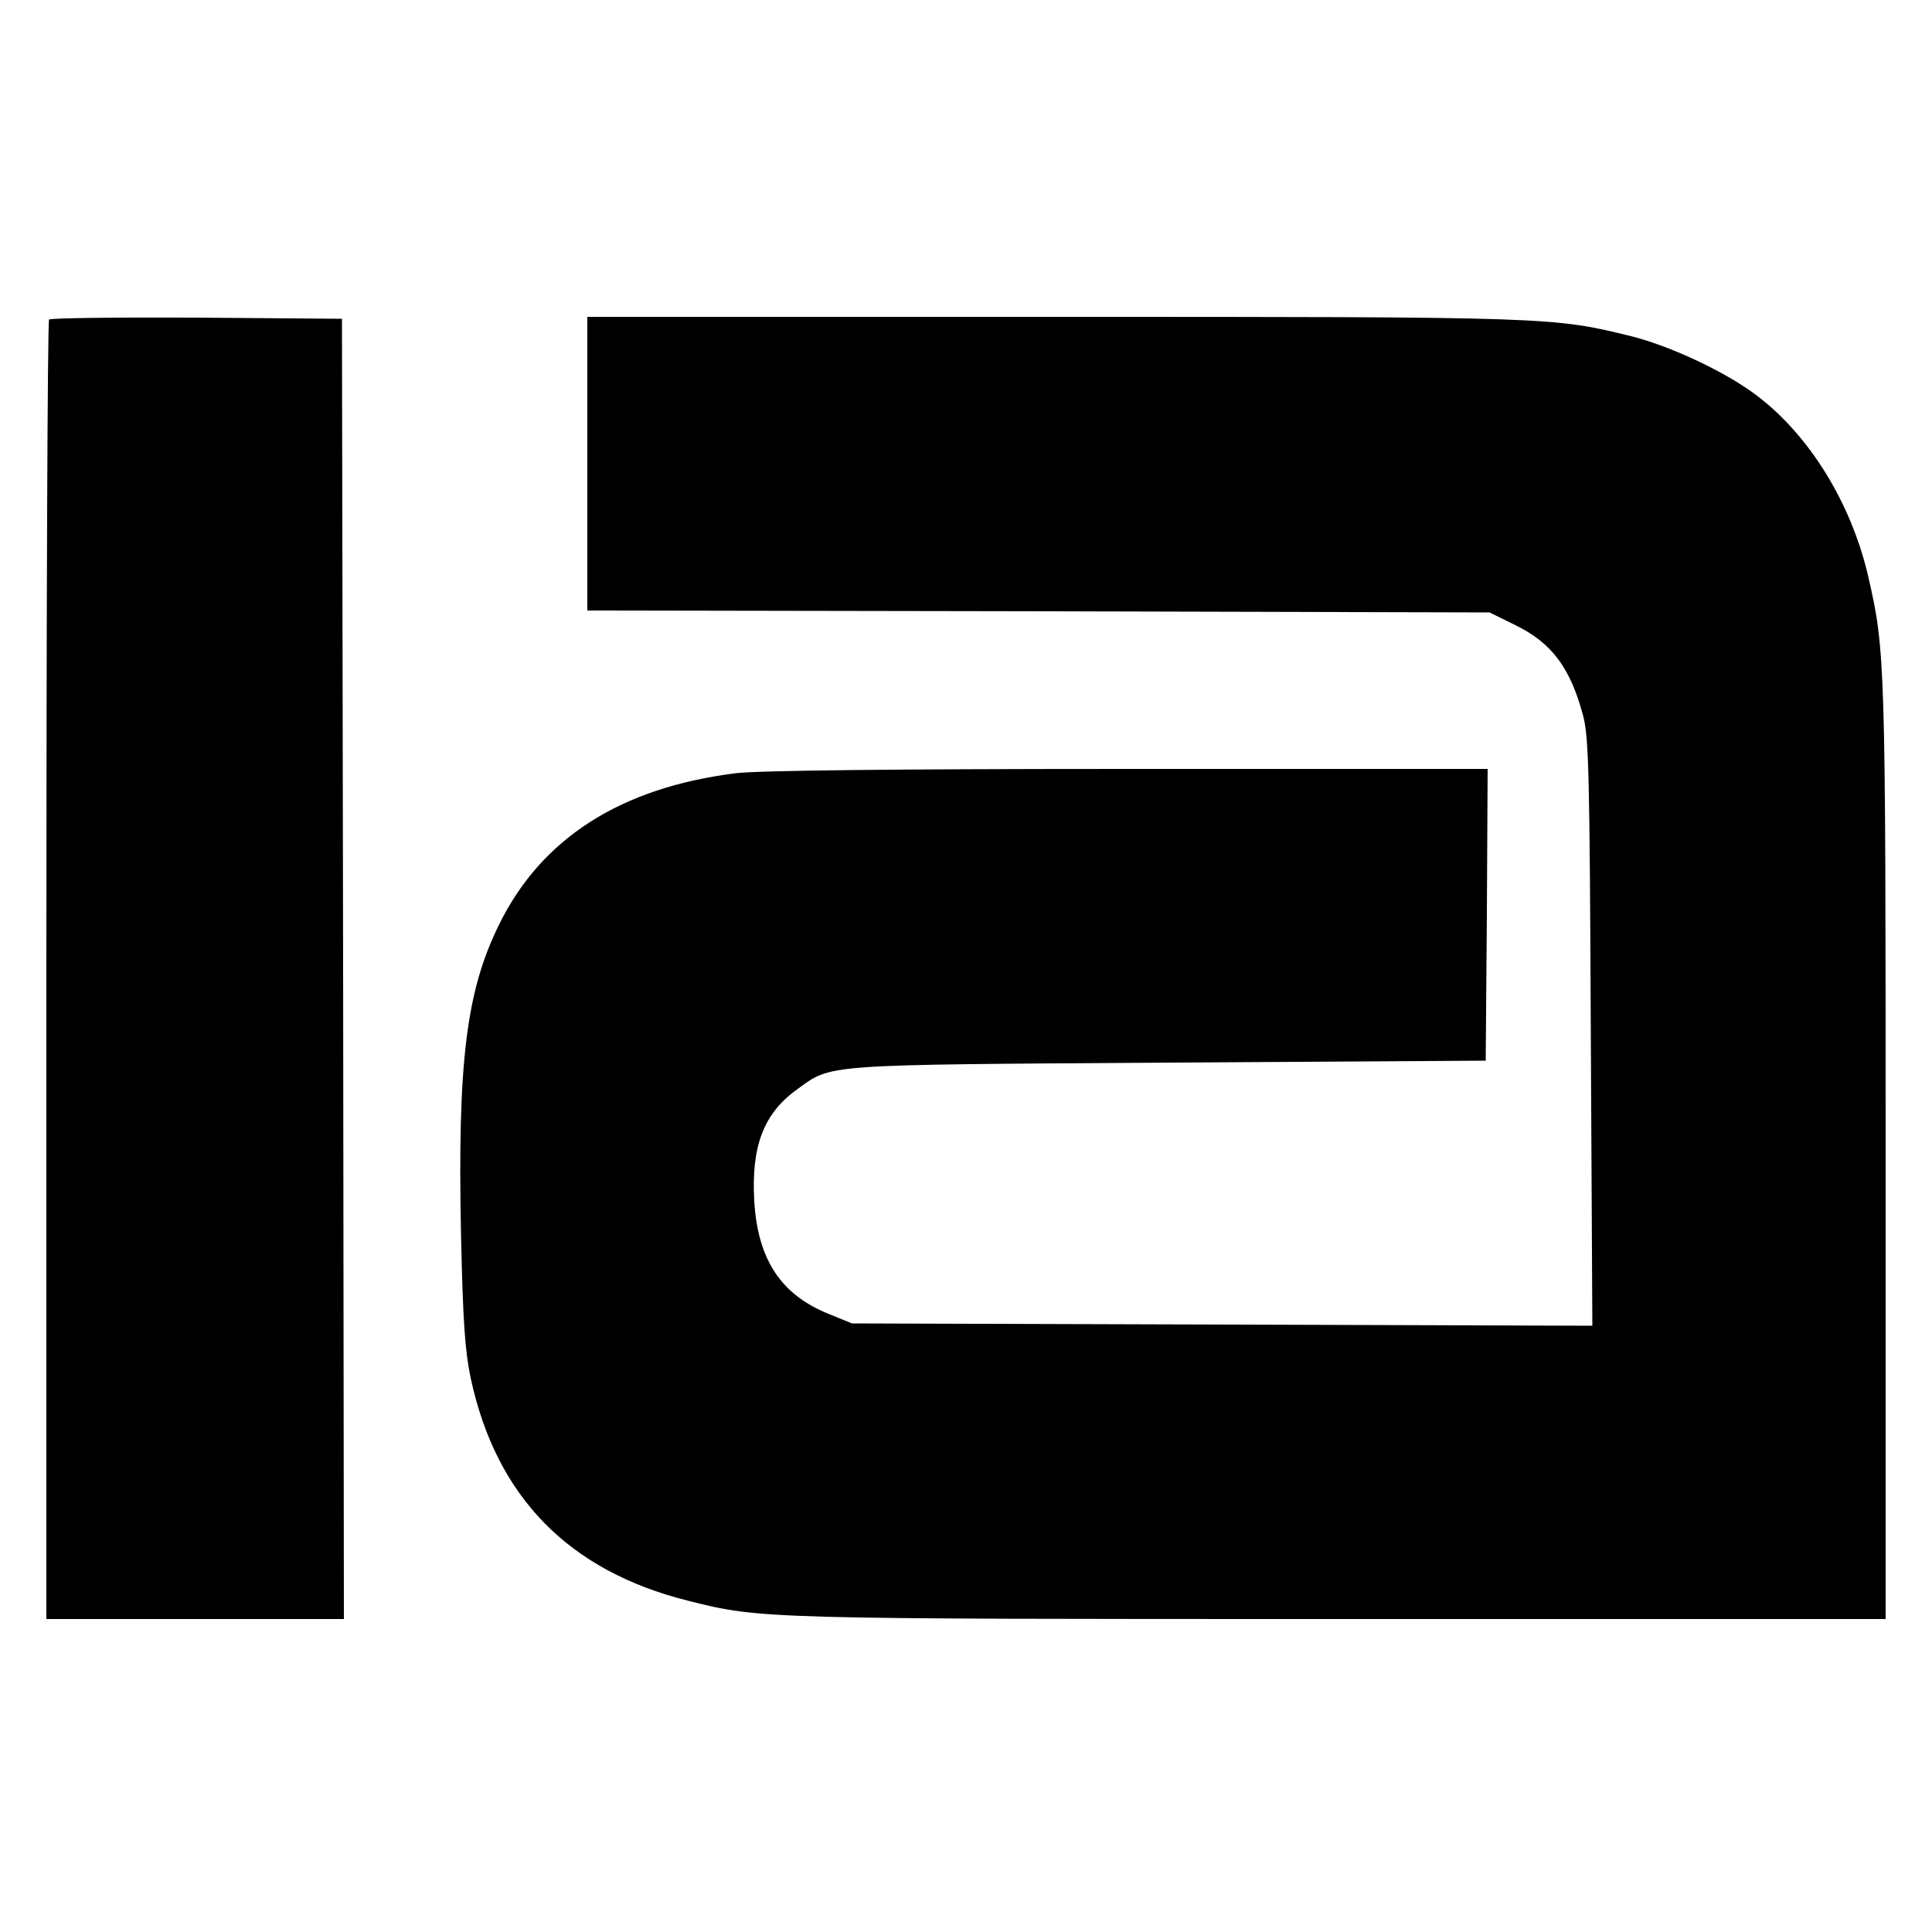 <?xml version="1.0" standalone="no"?>
<!DOCTYPE svg PUBLIC "-//W3C//DTD SVG 20010904//EN"
 "http://www.w3.org/TR/2001/REC-SVG-20010904/DTD/svg10.dtd">
<svg version="1.0" xmlns="http://www.w3.org/2000/svg"
 width="500pt" height="500pt" viewBox="0 0 500 500"
 preserveAspectRatio="xMidYMid meet">
<g transform="translate(0,500) scale(0.1,-0.1)"
fill="#000000" stroke="none">
<path d="M127 4173 c-4 -3 -7 -762 -7 -1685 l0 -1678 385 0 385 0 -2 1683 -3
1682 -376 3 c-206 1 -378 -1 -382 -5z"/>
<path d="M1520 3800 l0 -380 1168 -2 1167 -3 67 -33 c94 -46 142 -110 175
-234 15 -56 17 -152 20 -821 l4 -758 -958 3 -958 3 -59 24 c-125 50 -185 141
-194 293 -8 141 24 226 110 288 92 67 58 64 963 70 l820 5 3 378 2 377 -927 0
c-615 0 -958 -4 -1018 -11 -298 -37 -504 -168 -614 -393 -84 -171 -107 -354
-98 -796 5 -229 10 -303 25 -376 66 -308 254 -500 564 -577 186 -47 197 -47
1690 -47 l1408 0 0 1208 c0 1272 -1 1298 -45 1490 -44 190 -152 365 -288 468
-80 61 -221 127 -322 153 -206 51 -208 51 -1500 51 l-1205 0 0 -380z"/>
</g>
</svg>
